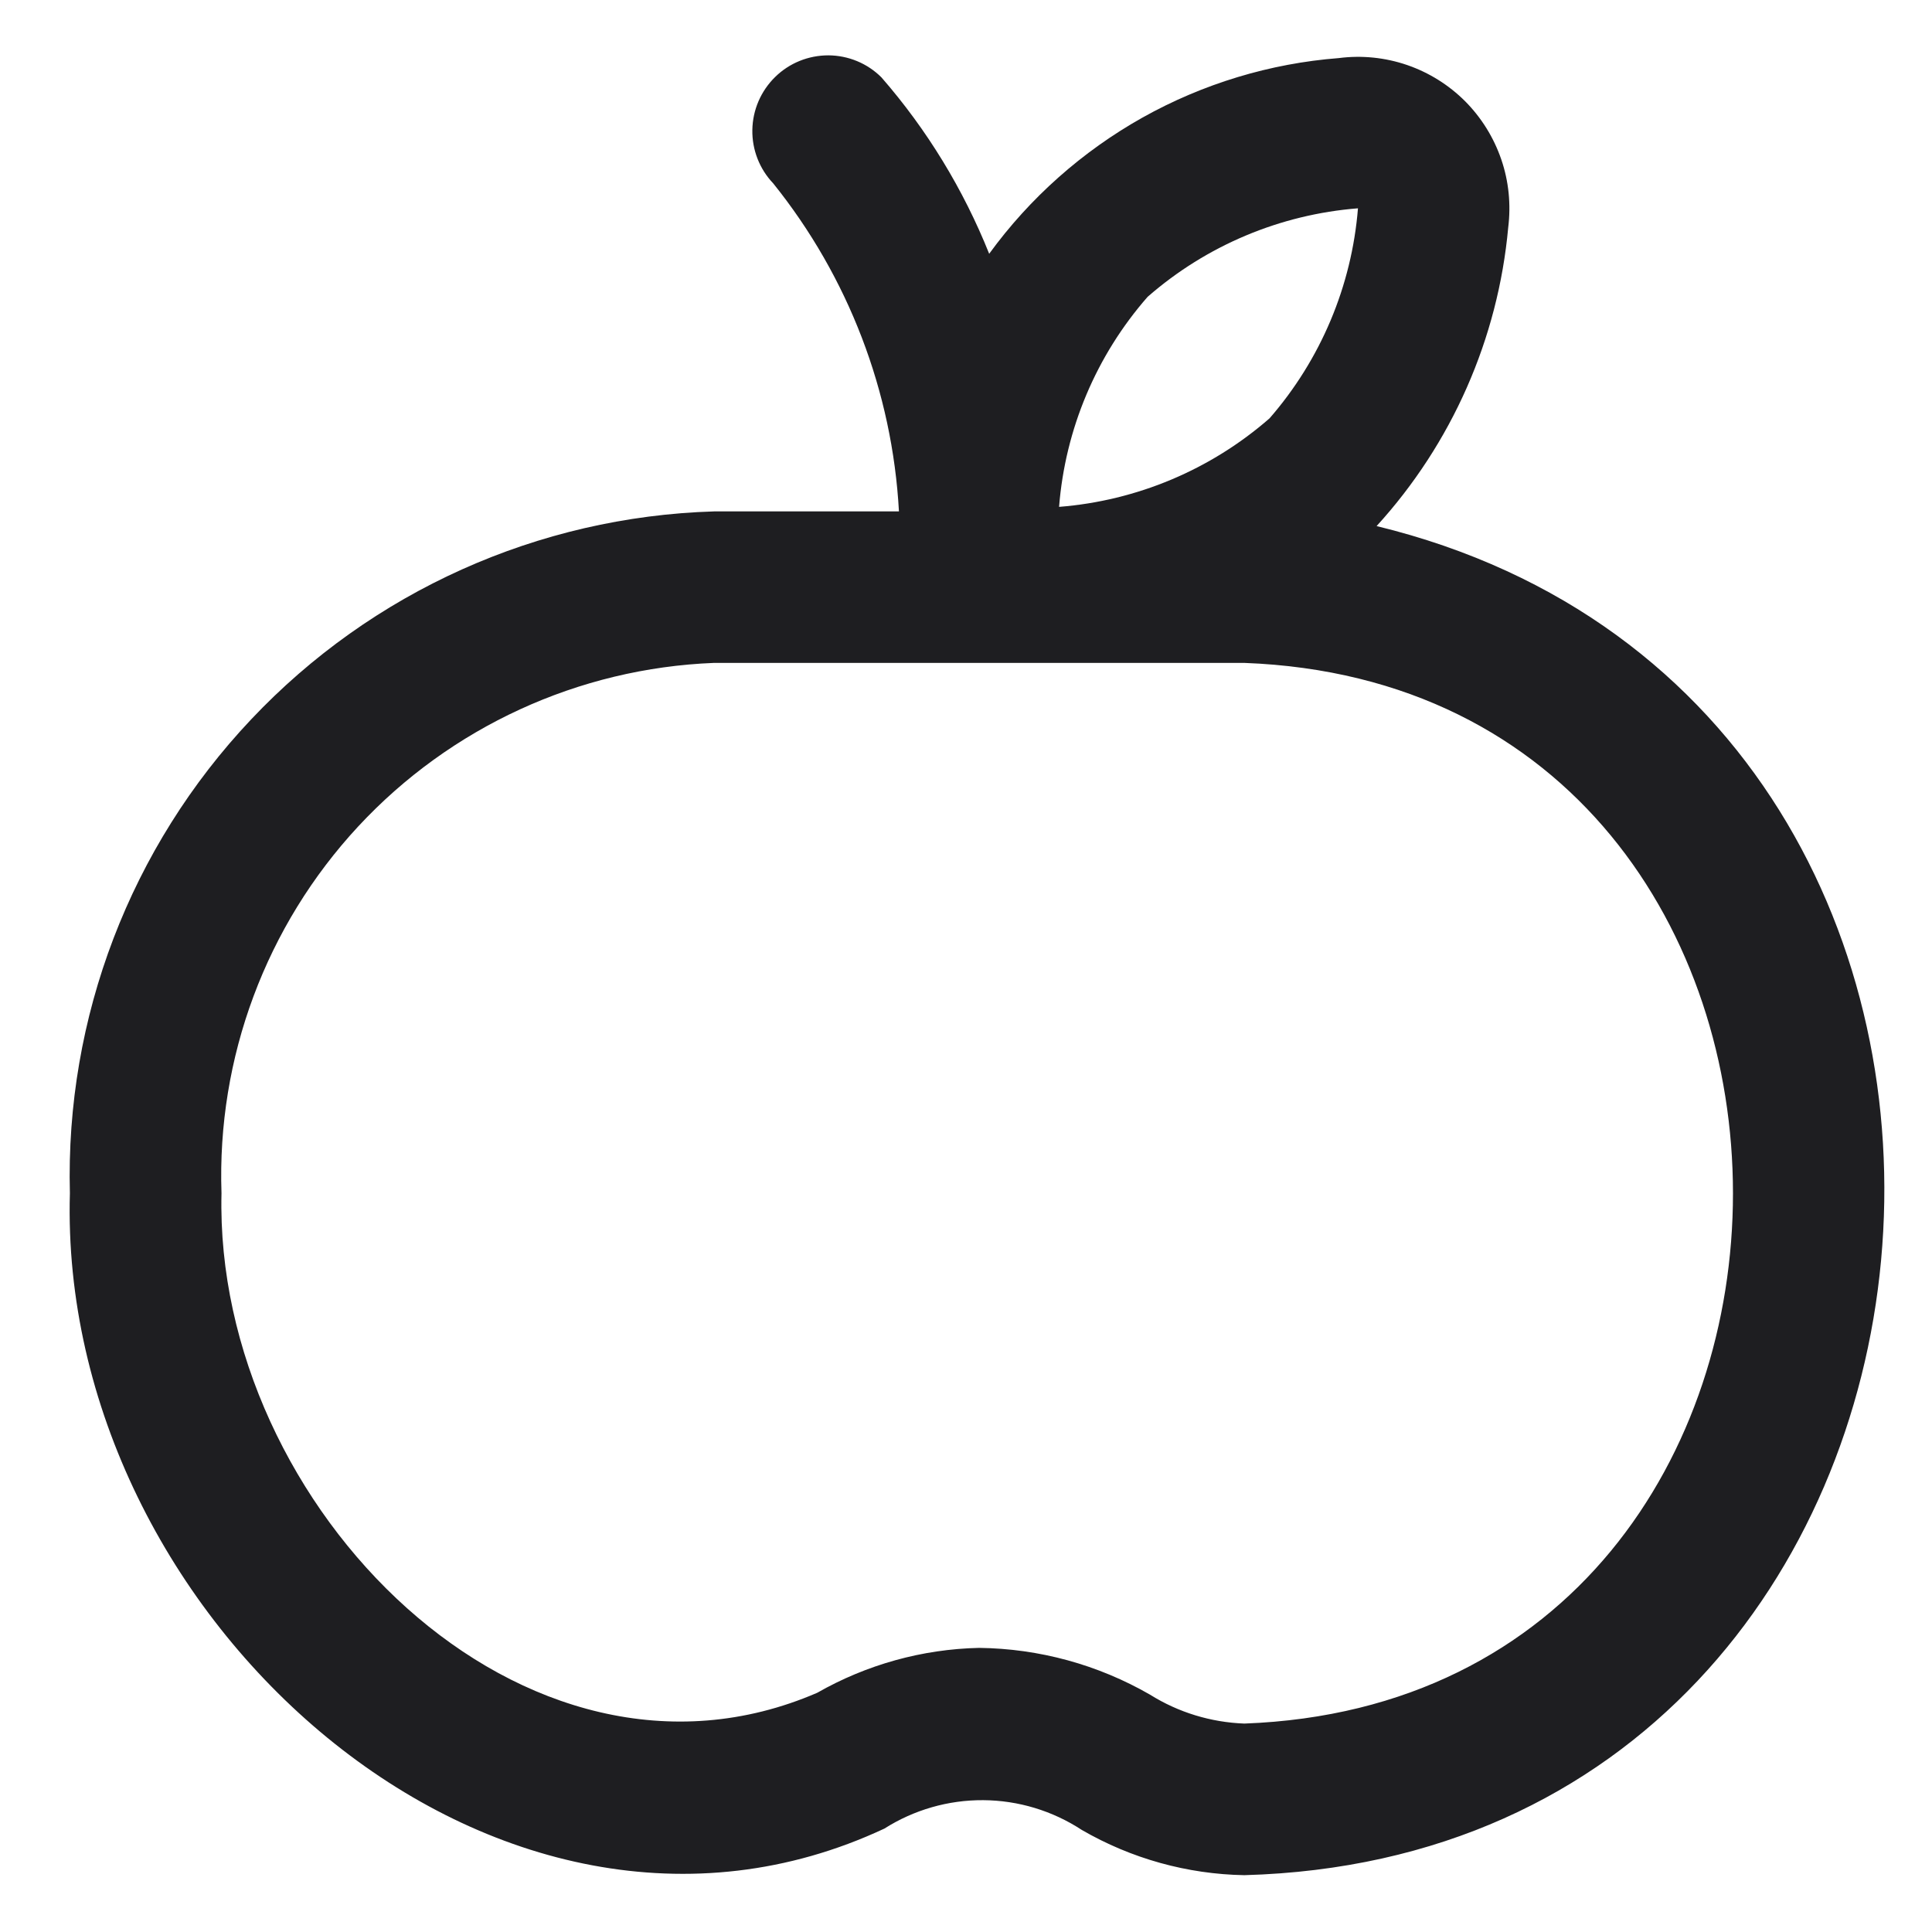 <svg width="17" height="17" viewBox="0 0 17 17" fill="none" xmlns="http://www.w3.org/2000/svg">
<path d="M12.113 4.629C12.775 3.903 13.182 2.98 13.271 2.002C13.296 1.8 13.276 1.595 13.21 1.403C13.144 1.21 13.035 1.035 12.892 0.891C12.748 0.747 12.573 0.638 12.381 0.572C12.188 0.506 11.983 0.485 11.781 0.511C11.175 0.558 10.585 0.737 10.054 1.034C9.523 1.332 9.062 1.741 8.704 2.233C8.477 1.666 8.157 1.141 7.756 0.681C7.632 0.557 7.464 0.488 7.289 0.487C7.113 0.487 6.945 0.555 6.82 0.678C6.695 0.801 6.623 0.967 6.62 1.143C6.617 1.318 6.683 1.487 6.804 1.614C7.465 2.437 7.852 3.446 7.91 4.5H6.282C4.736 4.547 3.272 5.205 2.21 6.33C1.148 7.454 0.574 8.954 0.615 10.5C0.508 14.233 4.378 17.682 7.782 16.09C8.042 15.925 8.344 15.838 8.652 15.84C8.96 15.842 9.261 15.933 9.519 16.102C9.954 16.354 10.446 16.491 10.949 16.5C17.791 16.311 18.66 6.221 12.113 4.629ZM10.098 2.612C10.615 2.16 11.264 1.887 11.949 1.833C11.894 2.517 11.621 3.164 11.171 3.681C10.653 4.133 10.004 4.406 9.319 4.46C9.373 3.776 9.646 3.128 10.098 2.612ZM10.949 15.166C10.655 15.155 10.369 15.068 10.12 14.912C9.662 14.648 9.144 14.506 8.615 14.5C8.115 14.511 7.626 14.647 7.191 14.895C4.619 16.007 1.882 13.261 1.949 10.5C1.908 9.307 2.34 8.147 3.152 7.272C3.964 6.398 5.09 5.88 6.282 5.833H10.949C16.682 6.047 16.682 14.954 10.949 15.166Z" fill="#1E1E21"/>
</svg>

